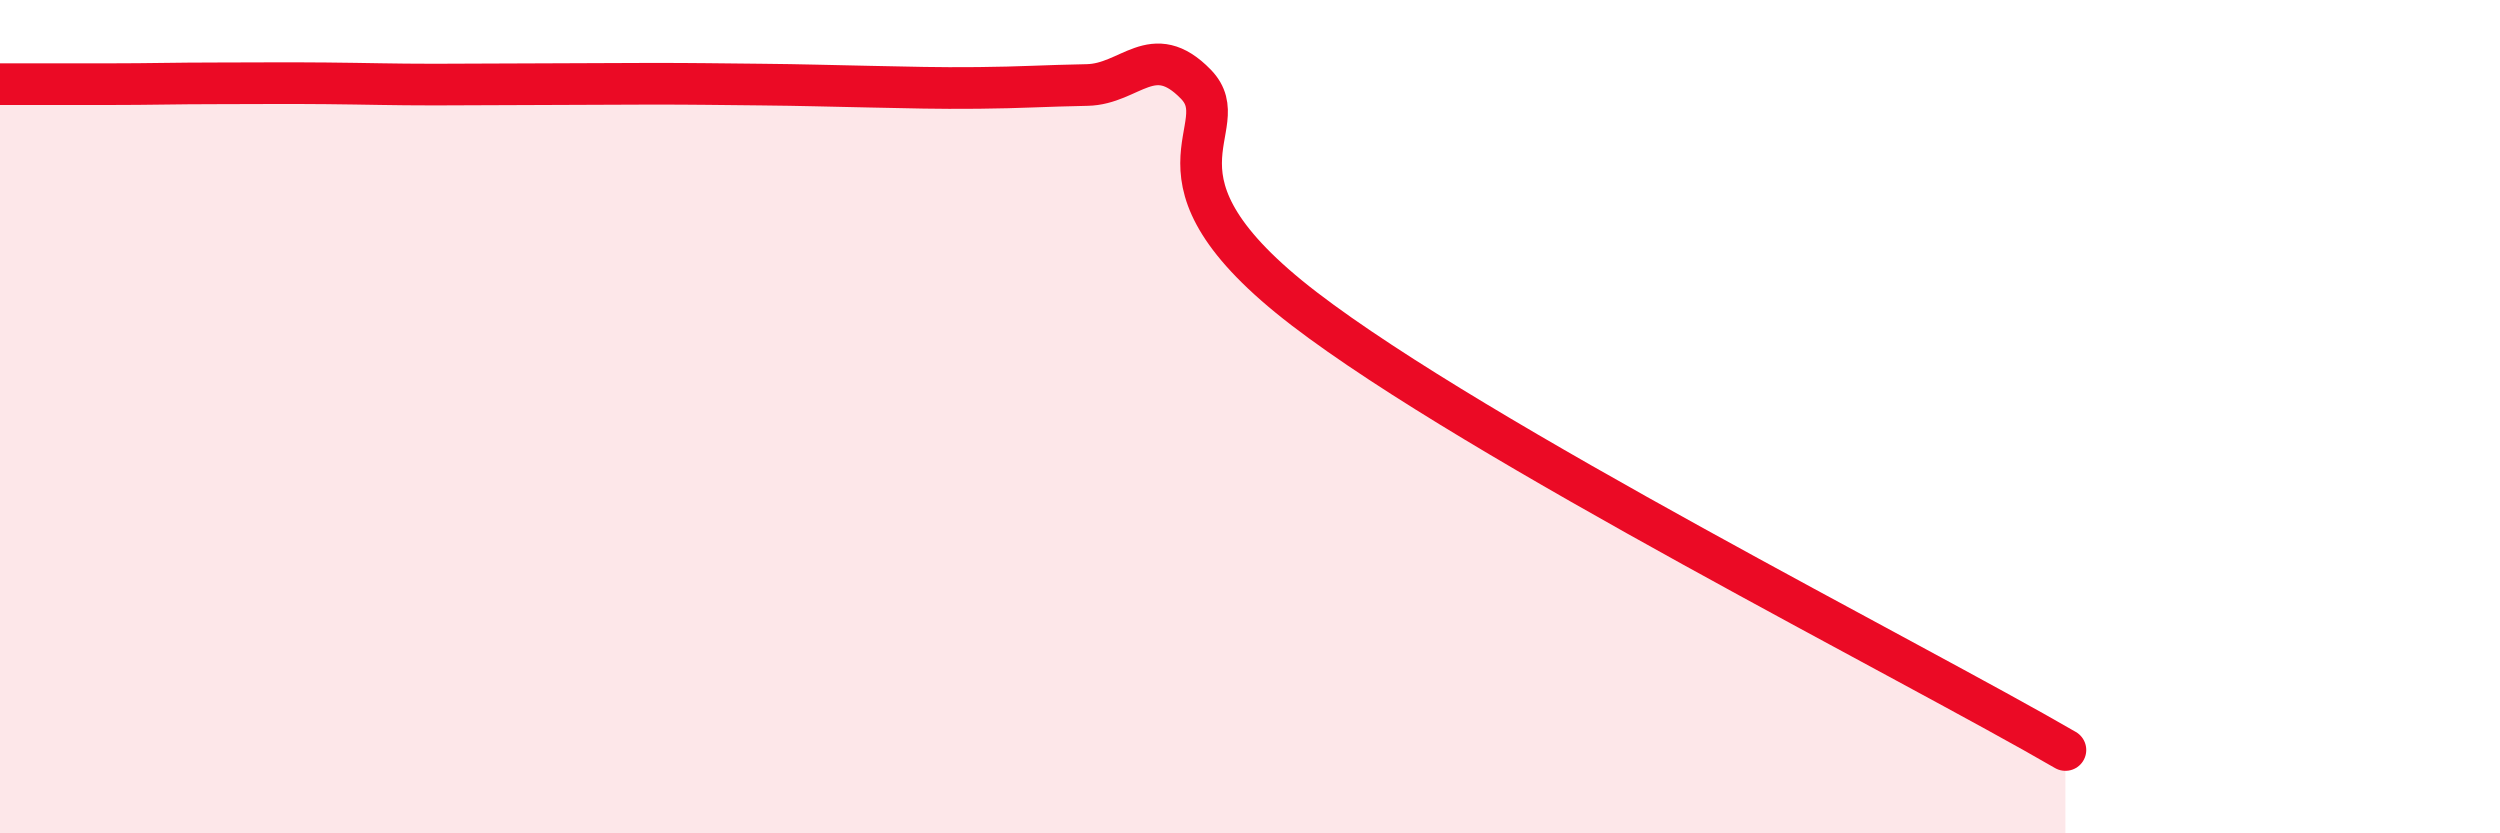 
    <svg width="60" height="20" viewBox="0 0 60 20" xmlns="http://www.w3.org/2000/svg">
      <path
        d="M 0,2.02 C 0.52,2.02 1.57,2.02 2.61,2.02 C 3.65,2.02 4.18,2 5.22,2 C 6.26,2 6.79,1.99 7.83,2 C 8.87,2.01 9.39,2.03 10.43,2.03 C 11.47,2.03 12,2.02 13.04,2.02 C 14.08,2.02 14.61,2.01 15.65,2.01 C 16.69,2.01 17.22,2.02 18.26,2.03 C 19.3,2.04 19.83,2.06 20.87,2.08 C 21.91,2.1 22.44,2.12 23.48,2.11 C 24.52,2.1 25.05,2.06 26.09,2.04 C 27.13,2.02 27.66,0.95 28.7,2.02 C 29.74,3.09 27.13,4.21 31.3,7.41 C 35.47,10.61 45.92,15.88 49.57,18L49.57 20L0 20Z"
        fill="#EB0A25"
        opacity="0.1"
        stroke-linecap="round"
        stroke-linejoin="round"
      />
      <path
        d="M 0,2.02 C 0.52,2.02 1.57,2.02 2.61,2.02 C 3.65,2.02 4.18,2 5.22,2 C 6.26,2 6.79,1.99 7.83,2 C 8.87,2.01 9.39,2.03 10.43,2.03 C 11.47,2.03 12,2.02 13.04,2.02 C 14.08,2.02 14.61,2.01 15.65,2.01 C 16.69,2.01 17.22,2.02 18.26,2.03 C 19.3,2.04 19.83,2.06 20.87,2.08 C 21.91,2.1 22.44,2.12 23.48,2.11 C 24.52,2.1 25.05,2.06 26.09,2.04 C 27.13,2.02 27.66,0.95 28.7,2.02 C 29.74,3.09 27.13,4.21 31.3,7.41 C 35.47,10.61 45.92,15.88 49.57,18"
        stroke="#EB0A25"
        stroke-width="1"
        fill="none"
        stroke-linecap="round"
        stroke-linejoin="round"
      />
    </svg>
  
